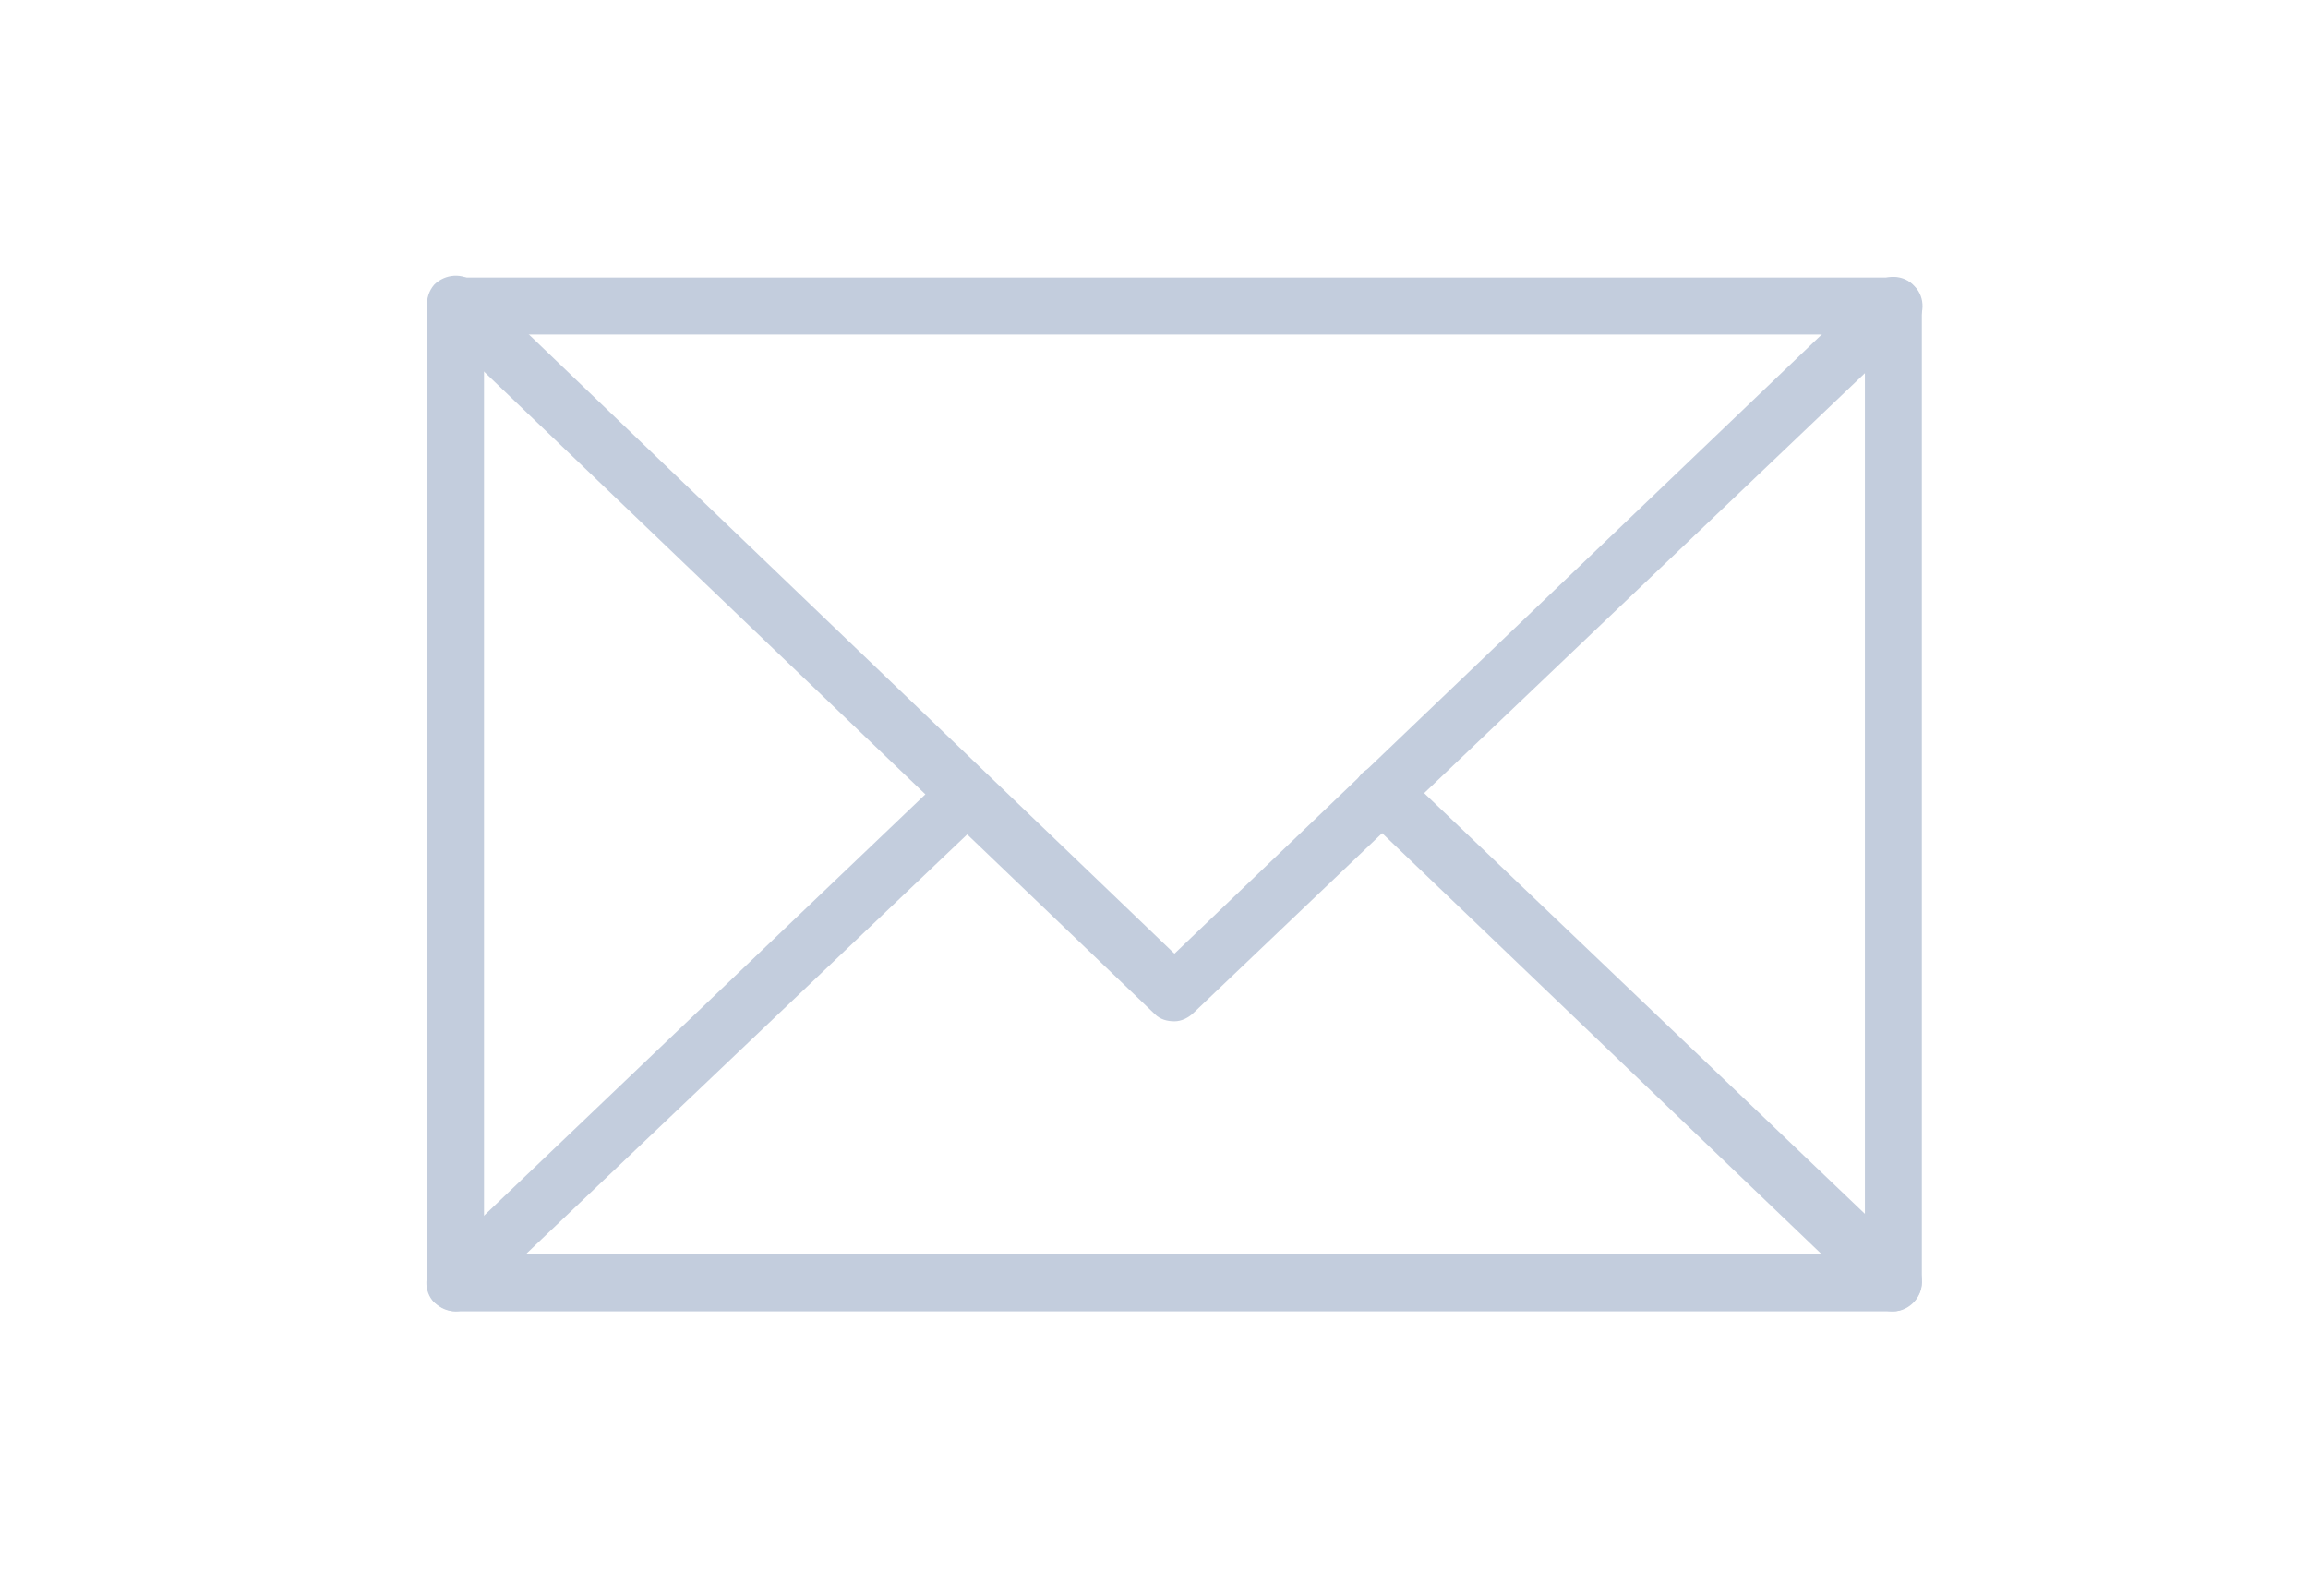 <?xml version="1.0" encoding="UTF-8"?> <!-- Generator: Adobe Illustrator 23.0.1, SVG Export Plug-In . SVG Version: 6.00 Build 0) --> <svg xmlns="http://www.w3.org/2000/svg" xmlns:xlink="http://www.w3.org/1999/xlink" id="Слой_1" x="0px" y="0px" viewBox="0 0 129.7 89.7" style="enable-background:new 0 0 129.7 89.7;" xml:space="preserve"> <style type="text/css"> .st0{fill:#C3CDDD;} </style> <g> <g> <path class="st0" d="M106.4,73.7H25.6c-0.9,0-1.6-0.7-1.6-1.6V17.2c0-0.9,0.7-1.6,1.6-1.6h80.8c0.9,0,1.6,0.7,1.6,1.6v54.9 C108,72.9,107.3,73.7,106.4,73.7z M27.2,70.5h77.6V18.8H27.2V70.5z"></path> </g> <g> <path class="st0" d="M66,57.4c-0.4,0-0.8-0.1-1.1-0.4L24.5,18.3c-0.6-0.6-0.7-1.6-0.1-2.3c0.6-0.6,1.6-0.7,2.3-0.1L66,53.6 L105.3,16c0.6-0.6,1.7-0.6,2.3,0.1c0.6,0.6,0.6,1.7-0.1,2.3L67.1,56.9C66.8,57.2,66.4,57.4,66,57.4z"></path> </g> <g> <path class="st0" d="M25.6,73.7c-0.4,0-0.8-0.2-1.2-0.5c-0.6-0.6-0.6-1.7,0.1-2.3l28.7-27.4c0.6-0.6,1.7-0.6,2.3,0.1 c0.6,0.6,0.6,1.7-0.1,2.3L26.7,73.2C26.4,73.5,26,73.7,25.6,73.7z"></path> </g> <g> <path class="st0" d="M106.4,73.7c-0.4,0-0.8-0.1-1.1-0.4L76.6,45.8c-0.6-0.6-0.7-1.6-0.1-2.3c0.6-0.6,1.6-0.7,2.3-0.1l28.7,27.4 c0.6,0.6,0.7,1.6,0.1,2.3C107.2,73.5,106.8,73.7,106.4,73.7z"></path> </g> </g> </svg> 